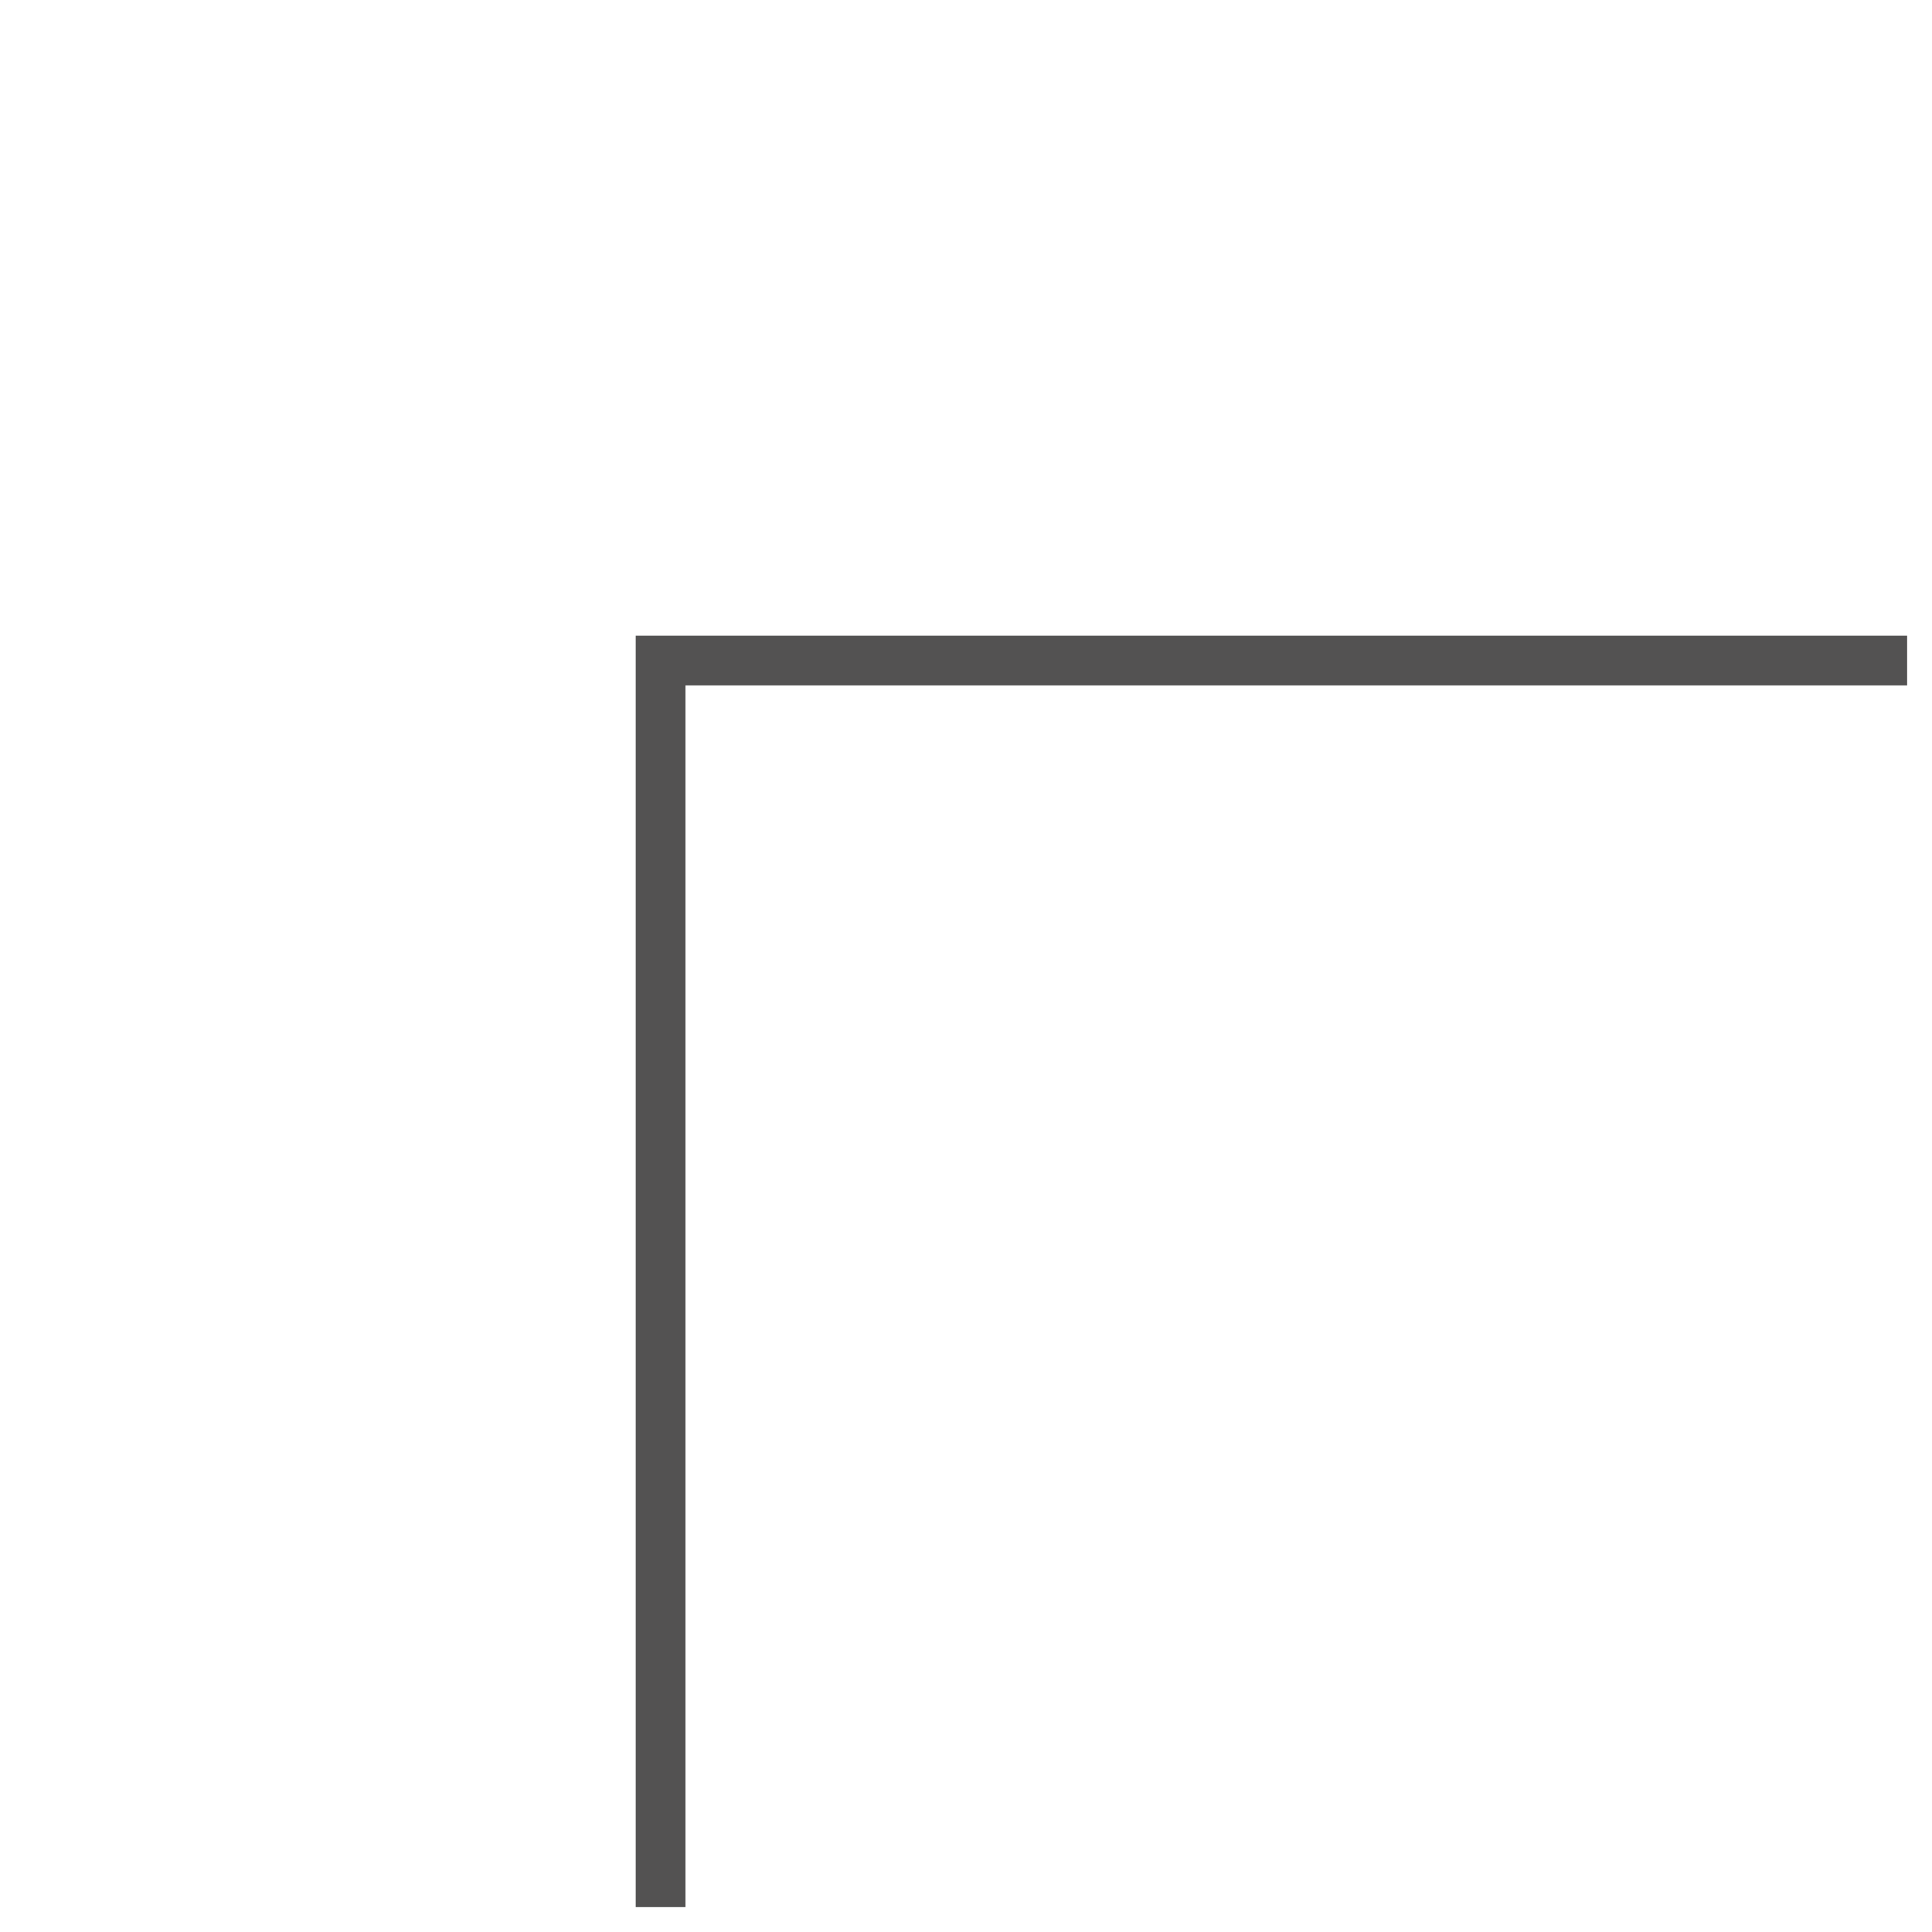 <svg xmlns="http://www.w3.org/2000/svg" width="33.439" height="33.439" viewBox="0 0 33.439 33.439">
  <path id="パス_41" data-name="パス 41" d="M446.154,501.637l15.256-15.256,15.256,15.256" transform="translate(-658.756 -6.224) rotate(-45)" fill="none" stroke="#535252" stroke-miterlimit="10" stroke-width="0.861"/>
</svg>
